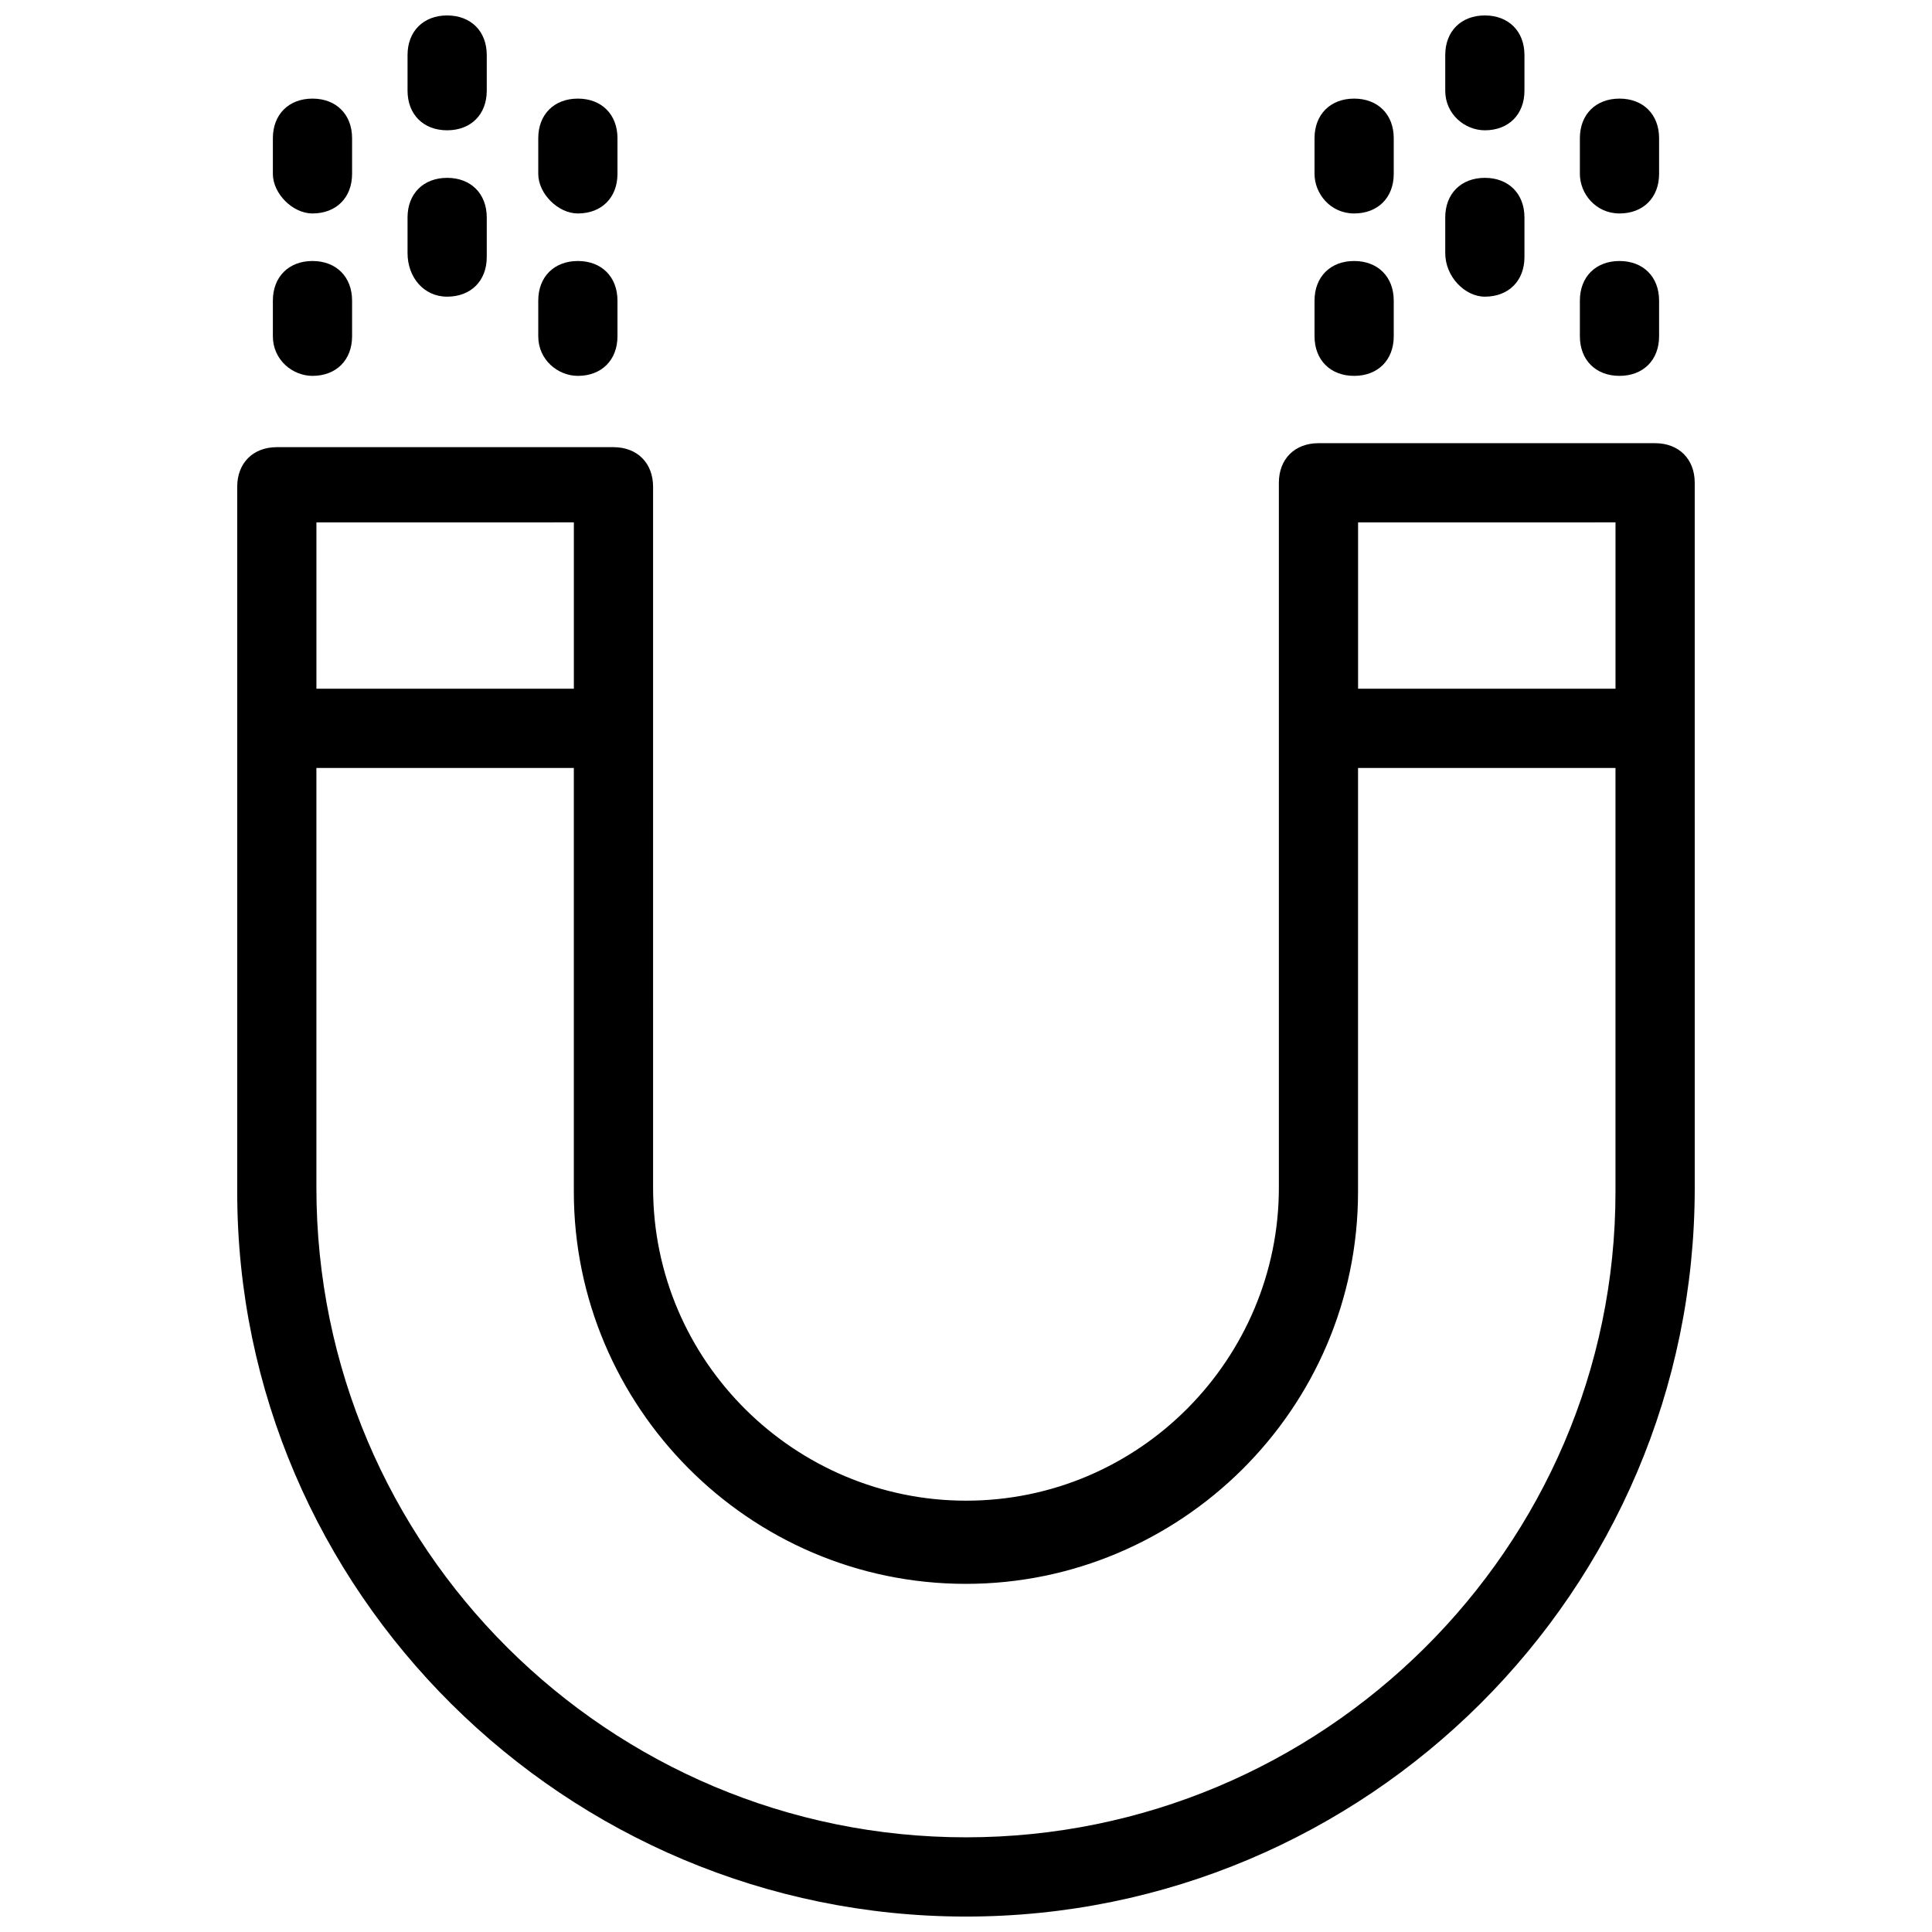 <?xml version="1.0" encoding="UTF-8"?>
<!-- Uploaded to: SVG Repo, www.svgrepo.com, Generator: SVG Repo Mixer Tools -->
<svg width="800px" height="800px" version="1.1" viewBox="144 144 512 512" xmlns="http://www.w3.org/2000/svg">
 <defs>
  <clipPath id="c">
   <path d="m206 261h388v390.9h-388z"/>
  </clipPath>
  <clipPath id="b">
   <path d="m252 148.09h21v30.906h-21z"/>
  </clipPath>
  <clipPath id="a">
   <path d="m527 148.09h21v30.906h-21z"/>
  </clipPath>
 </defs>
 <g clip-path="url(#c)">
  <path d="m593.12 337.02v0-65.074c0-6.297-4.199-10.496-10.496-10.496h-89.215c-6.297 0-10.496 4.199-10.496 10.496v186.83c0 45.133-36.734 82.918-82.918 82.918-45.133 0-82.918-36.734-82.918-82.918l-0.004-121.75v-64.027c0-6.297-4.199-10.496-10.496-10.496h-89.215c-6.297 0-10.496 4.199-10.496 10.496v186.83c0 106.01 87.117 192.08 193.13 192.08s193.13-86.066 193.13-193.13zm-20.992-54.582v44.086h-68.223v-44.082zm-276.05 0v44.086h-68.223v-44.082zm103.91 348.47c-94.465 0-172.14-76.621-172.14-172.14v-111.25h68.223v112.31c0 56.68 46.184 103.91 103.91 103.91 56.68 0 103.91-46.184 103.91-103.91l0.004-112.31h68.223v112.31c0 94.461-77.672 171.08-172.13 171.08z"/>
 </g>
 <g clip-path="url(#b)">
  <path d="m262.5 178.53c6.297 0 10.496-4.199 10.496-10.496v-9.445c0-6.297-4.199-10.496-10.496-10.496s-10.496 4.199-10.496 10.496v9.445c0 6.297 4.199 10.496 10.496 10.496z"/>
 </g>
 <path d="m262.5 222.62c6.297 0 10.496-4.199 10.496-10.496v-10.496c0-6.297-4.199-10.496-10.496-10.496s-10.496 4.199-10.496 10.496v9.445c0 6.297 4.199 11.547 10.496 11.547z"/>
 <path d="m226.81 200.57c6.297 0 10.496-4.199 10.496-10.496v-9.445c0-6.297-4.199-10.496-10.496-10.496s-10.496 4.199-10.496 10.496v9.445c0 5.246 5.25 10.496 10.496 10.496z"/>
 <path d="m226.81 243.61c6.297 0 10.496-4.199 10.496-10.496v-9.449c0-6.297-4.199-10.496-10.496-10.496s-10.496 4.199-10.496 10.496v9.445c0 6.301 5.25 10.5 10.496 10.5z"/>
 <path d="m297.14 200.57c6.297 0 10.496-4.199 10.496-10.496v-9.445c0-6.297-4.199-10.496-10.496-10.496s-10.496 4.199-10.496 10.496v9.445c0 5.246 5.25 10.496 10.496 10.496z"/>
 <path d="m297.14 243.61c6.297 0 10.496-4.199 10.496-10.496v-9.449c0-6.297-4.199-10.496-10.496-10.496s-10.496 4.199-10.496 10.496v9.445c0 6.301 5.25 10.5 10.496 10.5z"/>
 <g clip-path="url(#a)">
  <path d="m537.5 178.53c6.297 0 10.496-4.199 10.496-10.496v-9.445c0-6.297-4.199-10.496-10.496-10.496s-10.496 4.199-10.496 10.496v9.445c0 6.297 5.25 10.496 10.496 10.496z"/>
 </g>
 <path d="m537.5 222.62c6.297 0 10.496-4.199 10.496-10.496v-10.496c0-6.297-4.199-10.496-10.496-10.496s-10.496 4.199-10.496 10.496v9.445c0 6.297 5.25 11.547 10.496 11.547z"/>
 <path d="m502.86 200.57c6.297 0 10.496-4.199 10.496-10.496v-9.445c0-6.297-4.199-10.496-10.496-10.496s-10.496 4.199-10.496 10.496v9.445c0 5.246 4.199 10.496 10.496 10.496z"/>
 <path d="m502.86 243.61c6.297 0 10.496-4.199 10.496-10.496v-9.449c0-6.297-4.199-10.496-10.496-10.496s-10.496 4.199-10.496 10.496v9.445c0 6.301 4.199 10.5 10.496 10.5z"/>
 <path d="m573.18 200.57c6.297 0 10.496-4.199 10.496-10.496v-9.445c0-6.297-4.199-10.496-10.496-10.496s-10.496 4.199-10.496 10.496v9.445c0 5.246 4.199 10.496 10.496 10.496z"/>
 <path d="m573.18 243.61c6.297 0 10.496-4.199 10.496-10.496v-9.449c0-6.297-4.199-10.496-10.496-10.496s-10.496 4.199-10.496 10.496v9.445c0 6.301 4.199 10.5 10.496 10.5z"/>
</svg>
